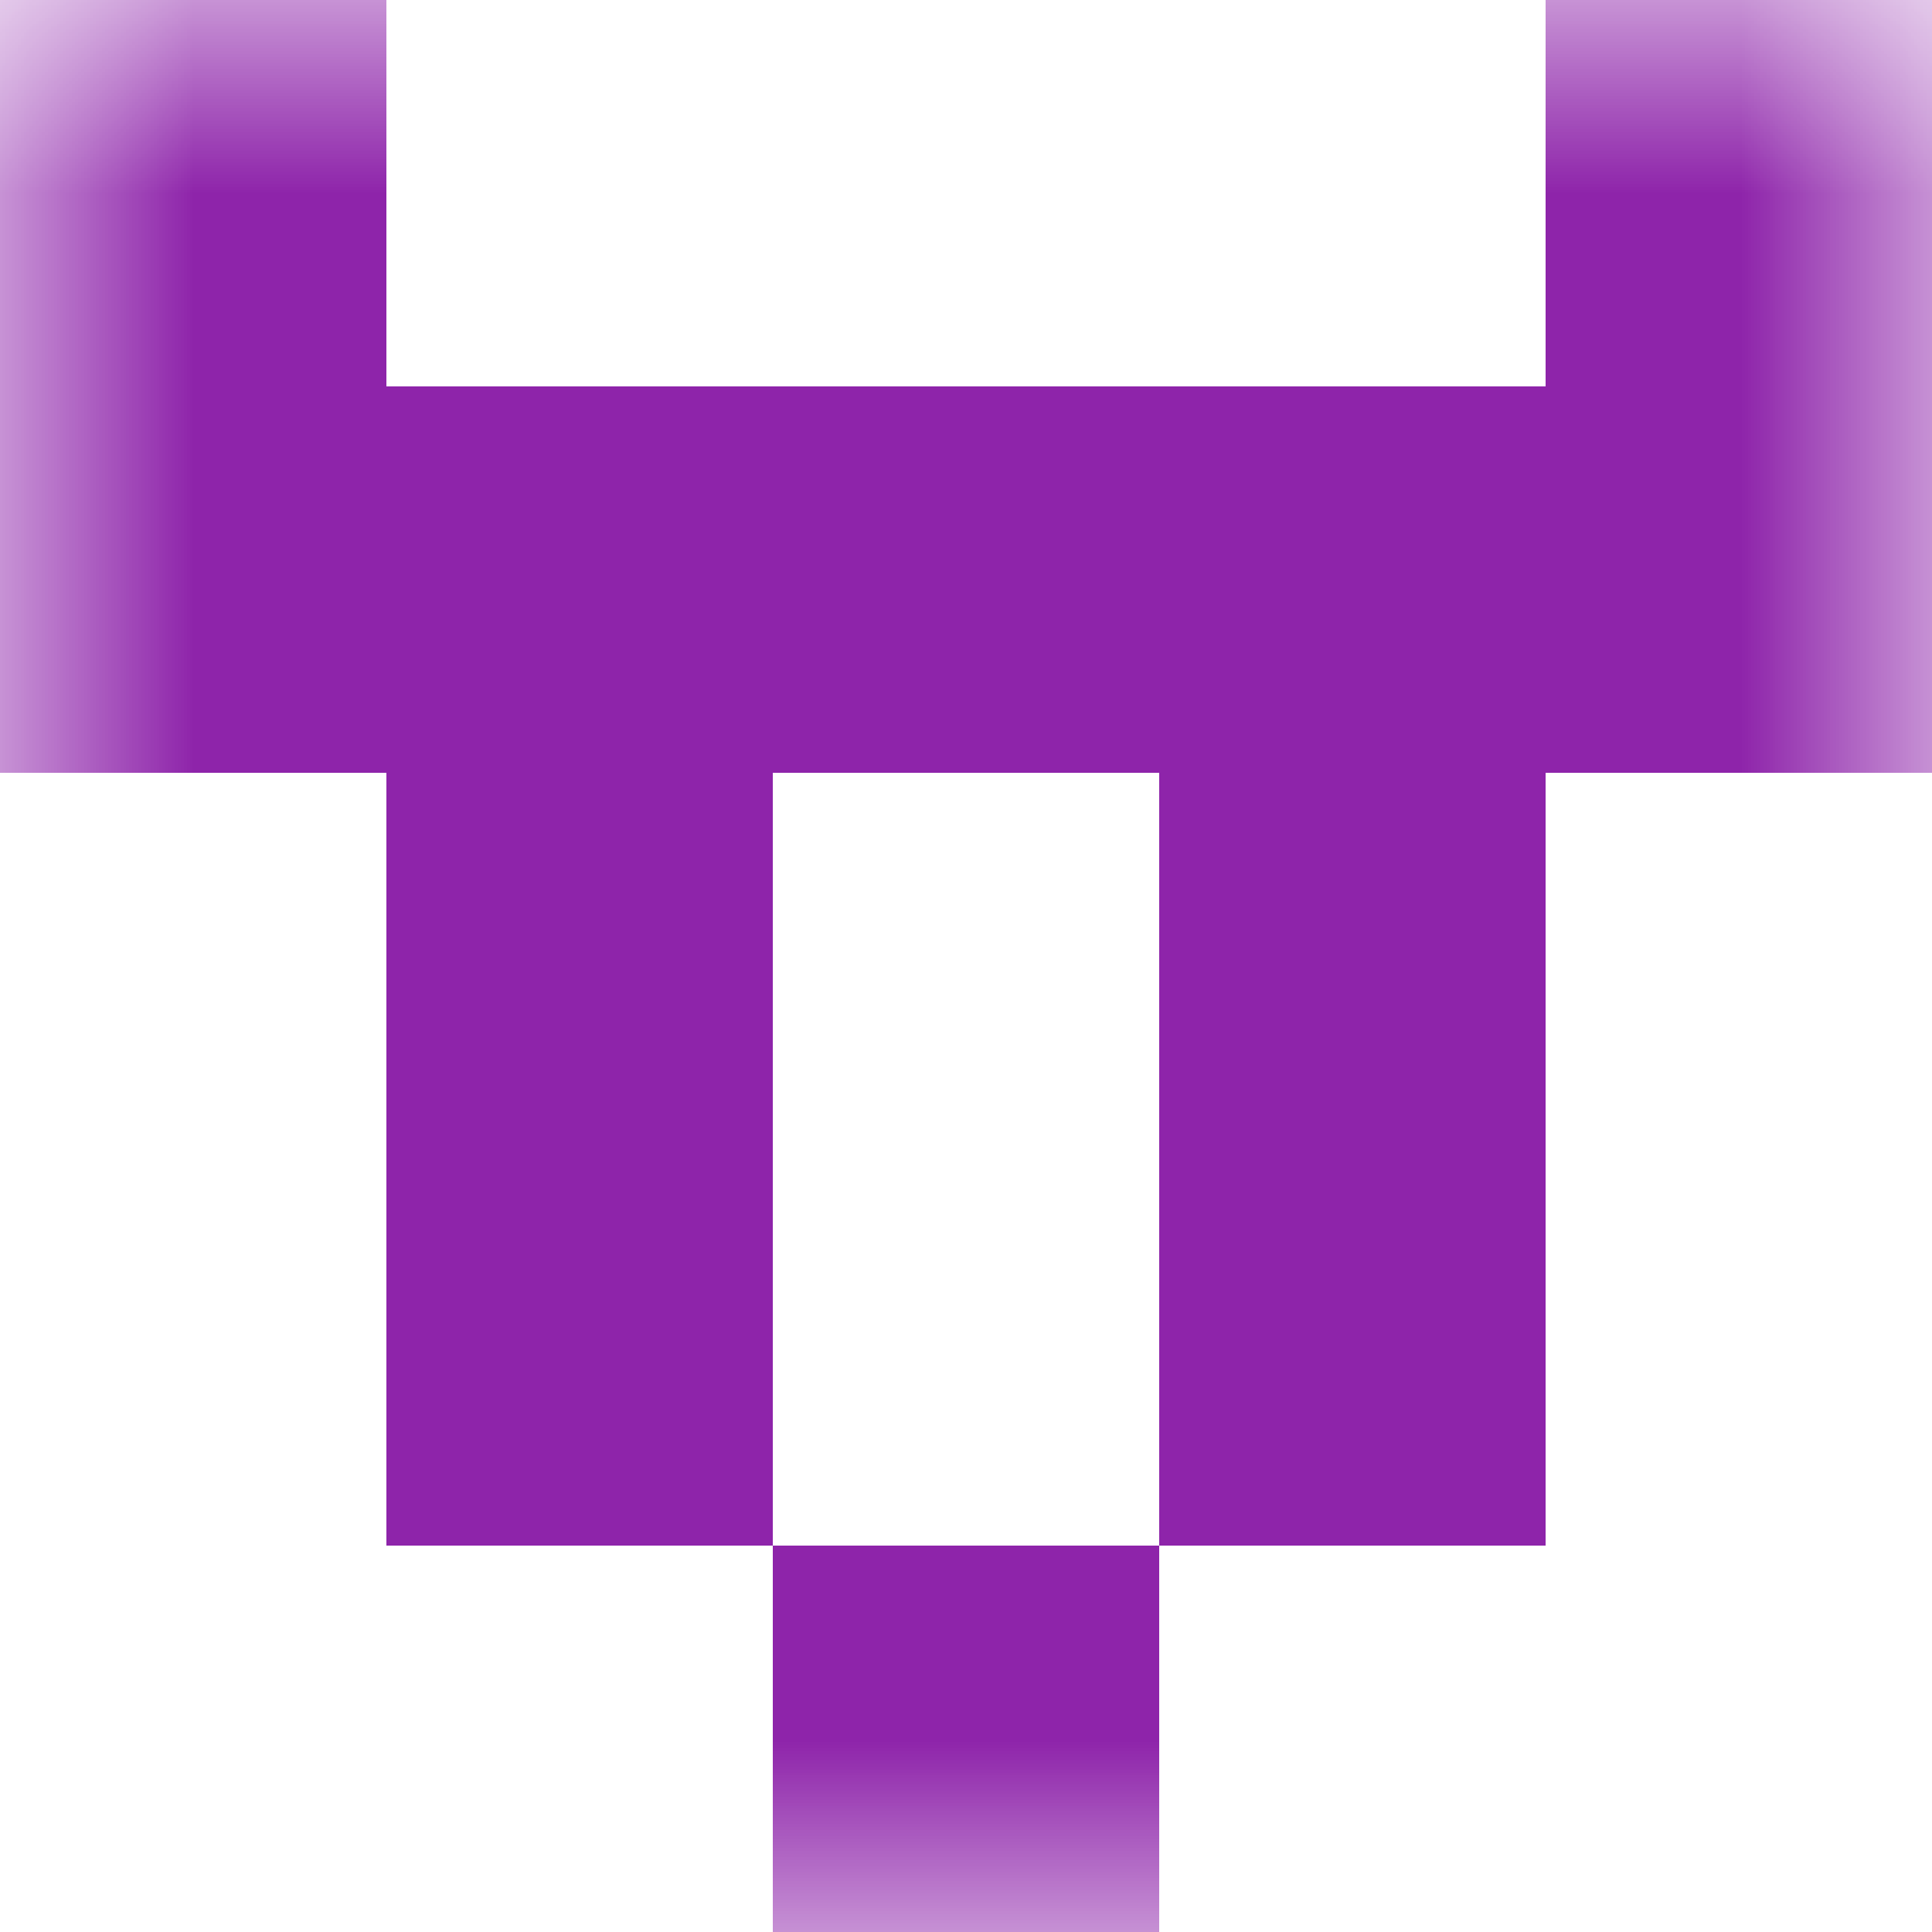 <svg xmlns="http://www.w3.org/2000/svg" viewBox="0 0 5 5" fill="none" shape-rendering="crispEdges"><mask id="viewboxMask"><rect width="5" height="5" rx="0" ry="0" x="0" y="0" fill="#fff" /></mask><g mask="url(#viewboxMask)"><path d="M1 0H0v1h1V0ZM5 0H4v1h1V0Z" fill="#8e24aa"/><path fill="#8e24aa" d="M0 1h5v1H0z"/><path d="M2 2H1v1h1V2ZM4 2H3v1h1V2Z" fill="#8e24aa"/><path d="M2 3H1v1h1V3ZM4 3H3v1h1V3Z" fill="#8e24aa"/><path fill="#8e24aa" d="M2 4h1v1H2z"/></g></svg>